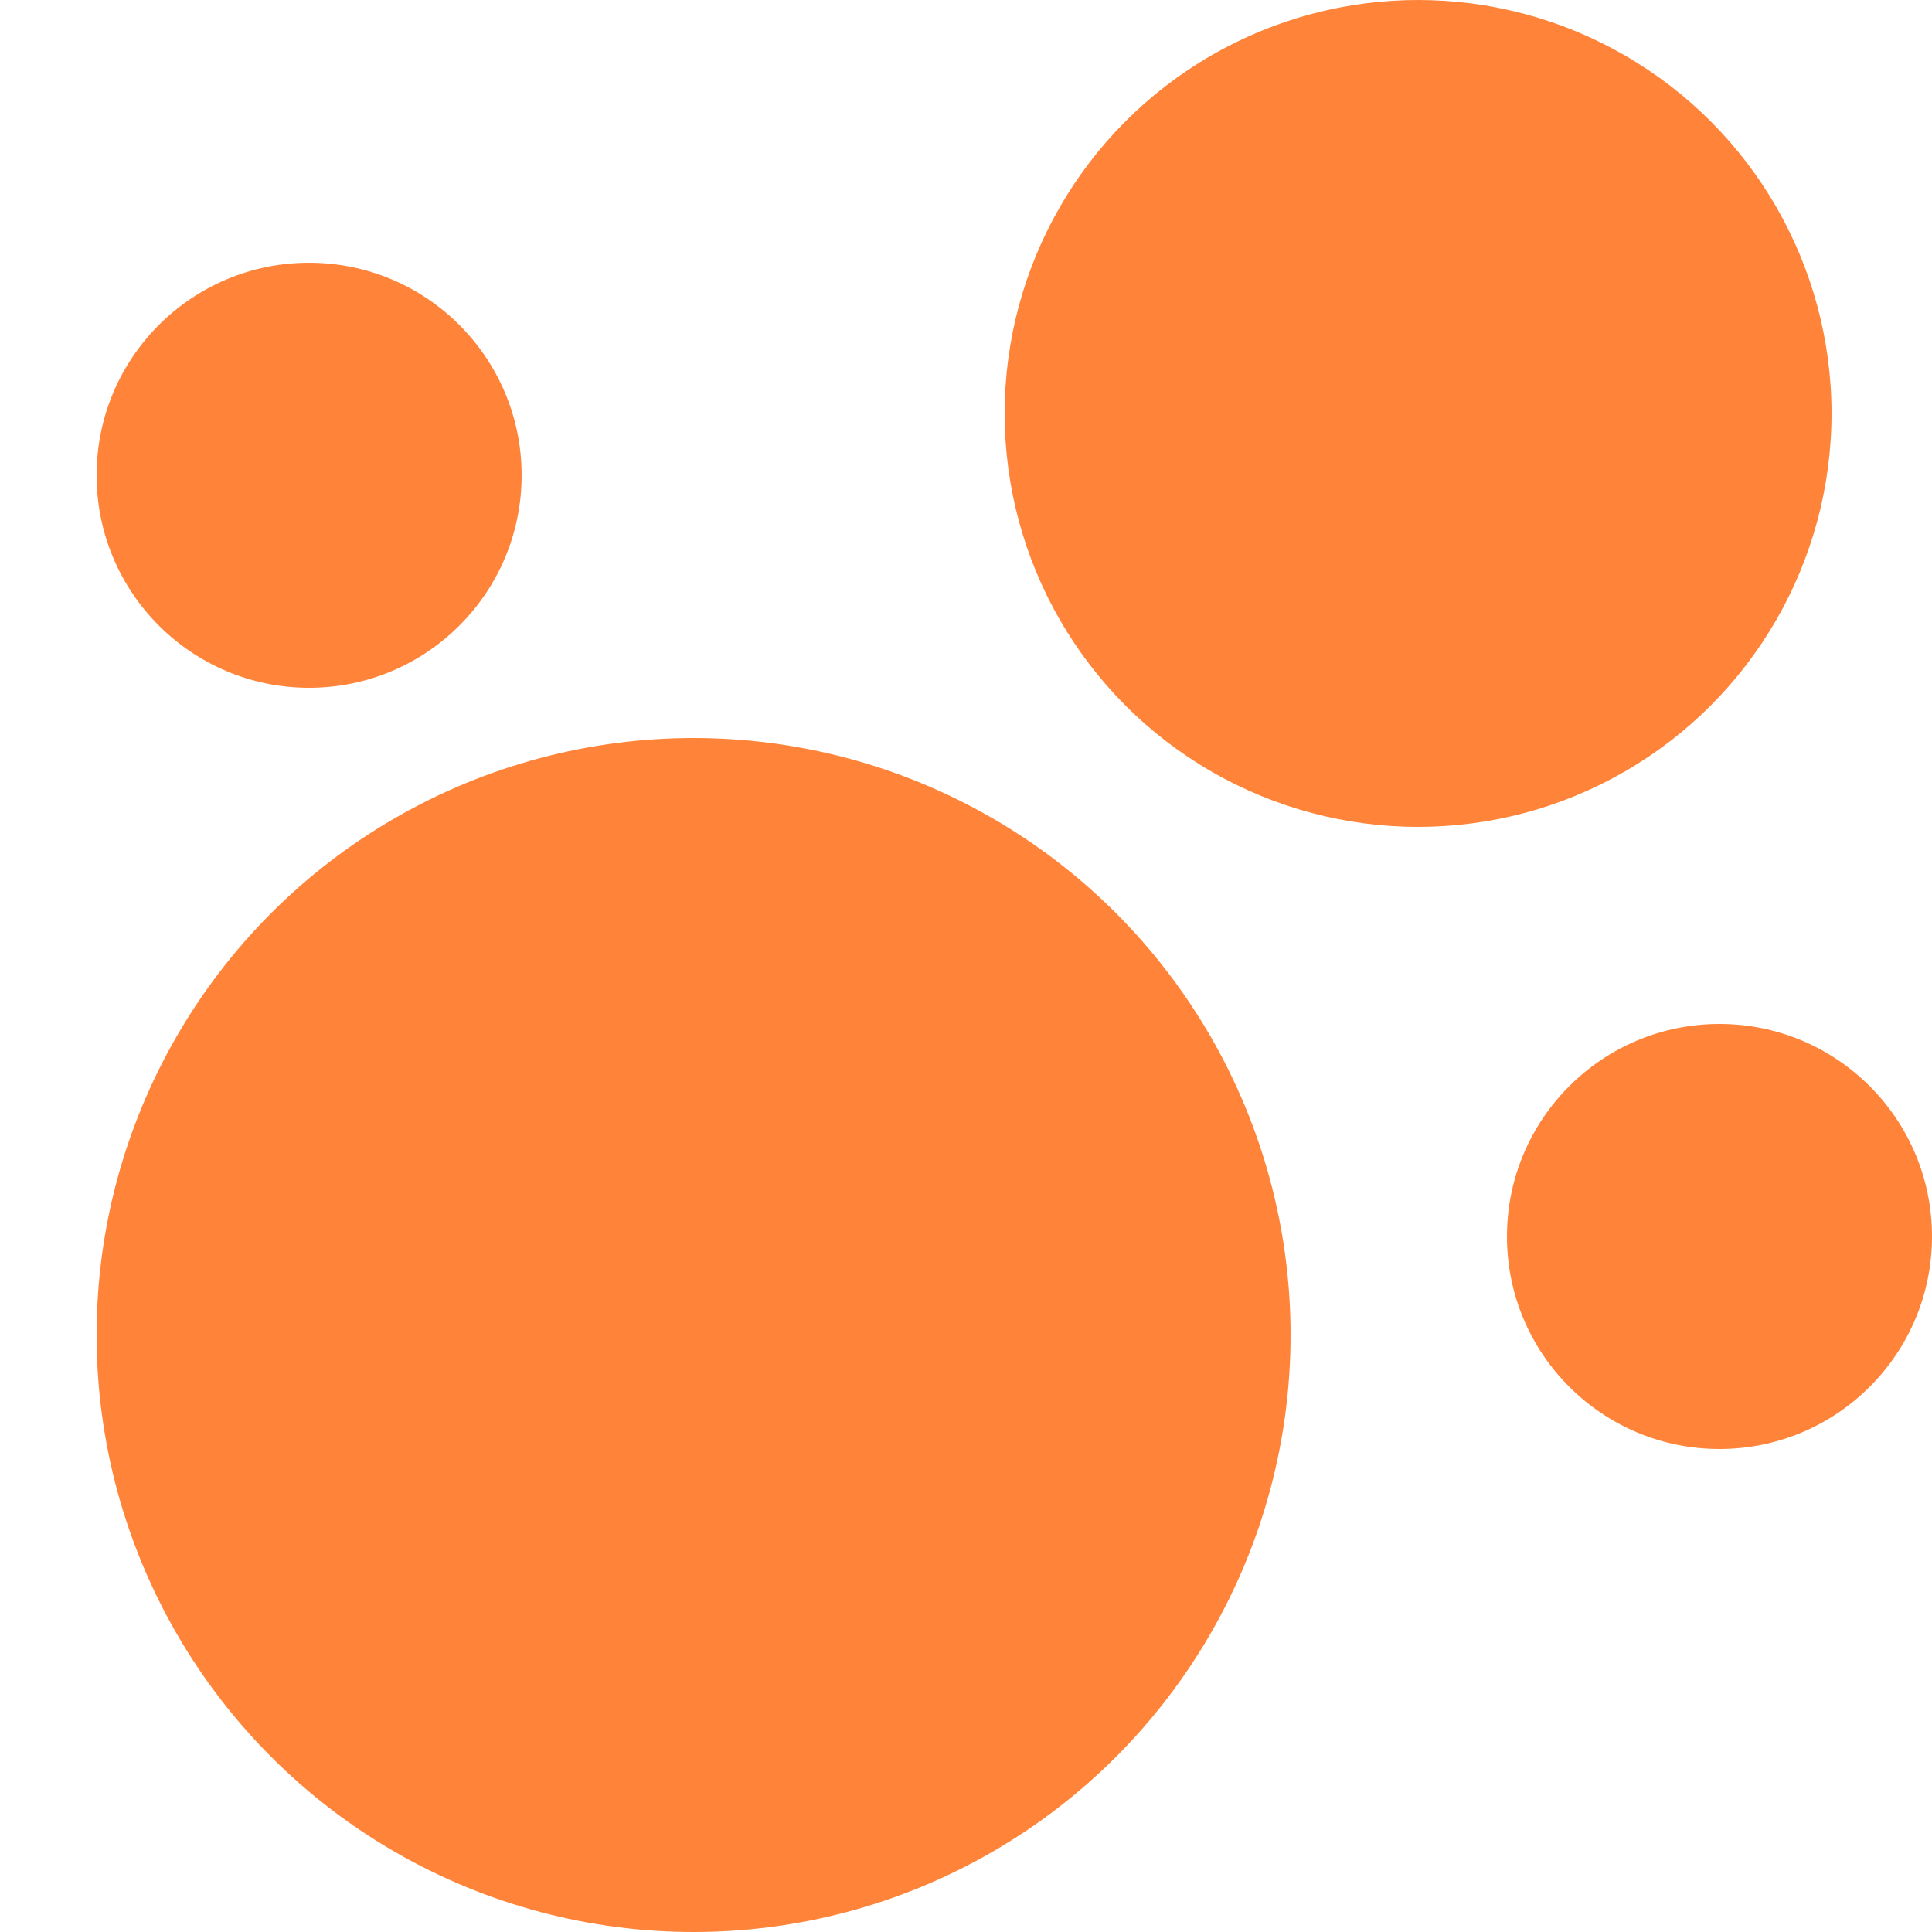 <svg width="500" height="500" viewBox="0 0 500 500" fill="none" xmlns="http://www.w3.org/2000/svg">
<circle cx="80" cy="123" r="55" fill="#FF8439"/>
<circle cx="445" cy="320" r="55" fill="#FF8439"/>
<circle cx="179.5" cy="345.5" r="154.5" fill="#FF8439"/>
<circle cx="367" cy="107" r="107" fill="#FF8439"/>
</svg>
